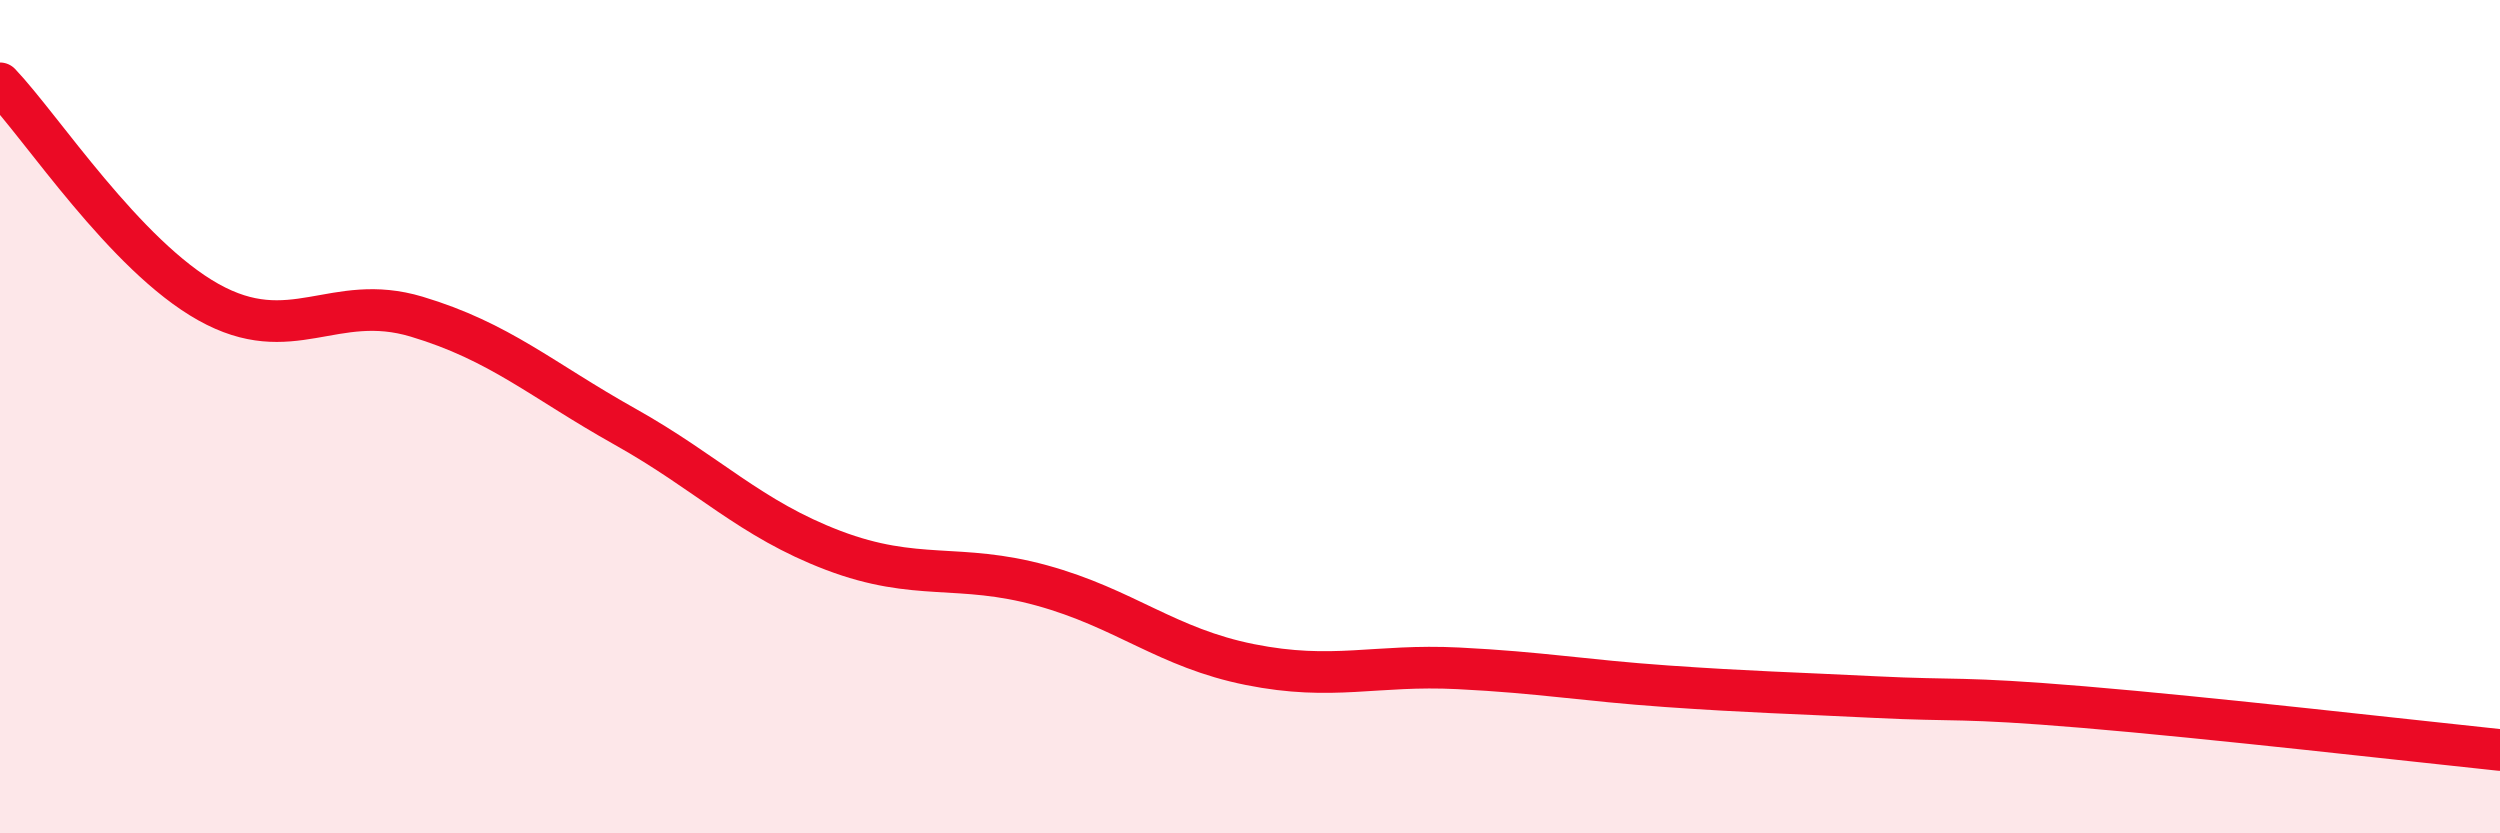 
    <svg width="60" height="20" viewBox="0 0 60 20" xmlns="http://www.w3.org/2000/svg">
      <path
        d="M 0,2 C 1,3.05 3,6.13 5,7.25 C 7,8.37 8,7 10,7.6 C 12,8.2 13,9.12 15,10.24 C 17,11.36 18,12.45 20,13.21 C 22,13.97 23,13.5 25,14.05 C 27,14.6 28,15.55 30,15.95 C 32,16.35 33,15.94 35,16.04 C 37,16.14 38,16.33 40,16.47 C 42,16.61 43,16.63 45,16.73 C 47,16.83 47,16.72 50,16.97 C 53,17.22 58,17.79 60,18L60 20L0 20Z"
        fill="#EB0A25"
        opacity="0.1"
        stroke-linecap="round"
        stroke-linejoin="round"
      />
      <path
        d="M 0,2 C 1,3.05 3,6.13 5,7.25 C 7,8.37 8,7 10,7.6 C 12,8.2 13,9.12 15,10.24 C 17,11.36 18,12.45 20,13.21 C 22,13.97 23,13.5 25,14.05 C 27,14.6 28,15.55 30,15.95 C 32,16.35 33,15.94 35,16.04 C 37,16.14 38,16.33 40,16.47 C 42,16.61 43,16.63 45,16.73 C 47,16.83 47,16.72 50,16.97 C 53,17.22 58,17.79 60,18"
        stroke="#EB0A25"
        stroke-width="1"
        fill="none"
        stroke-linecap="round"
        stroke-linejoin="round"
      />
    </svg>
  